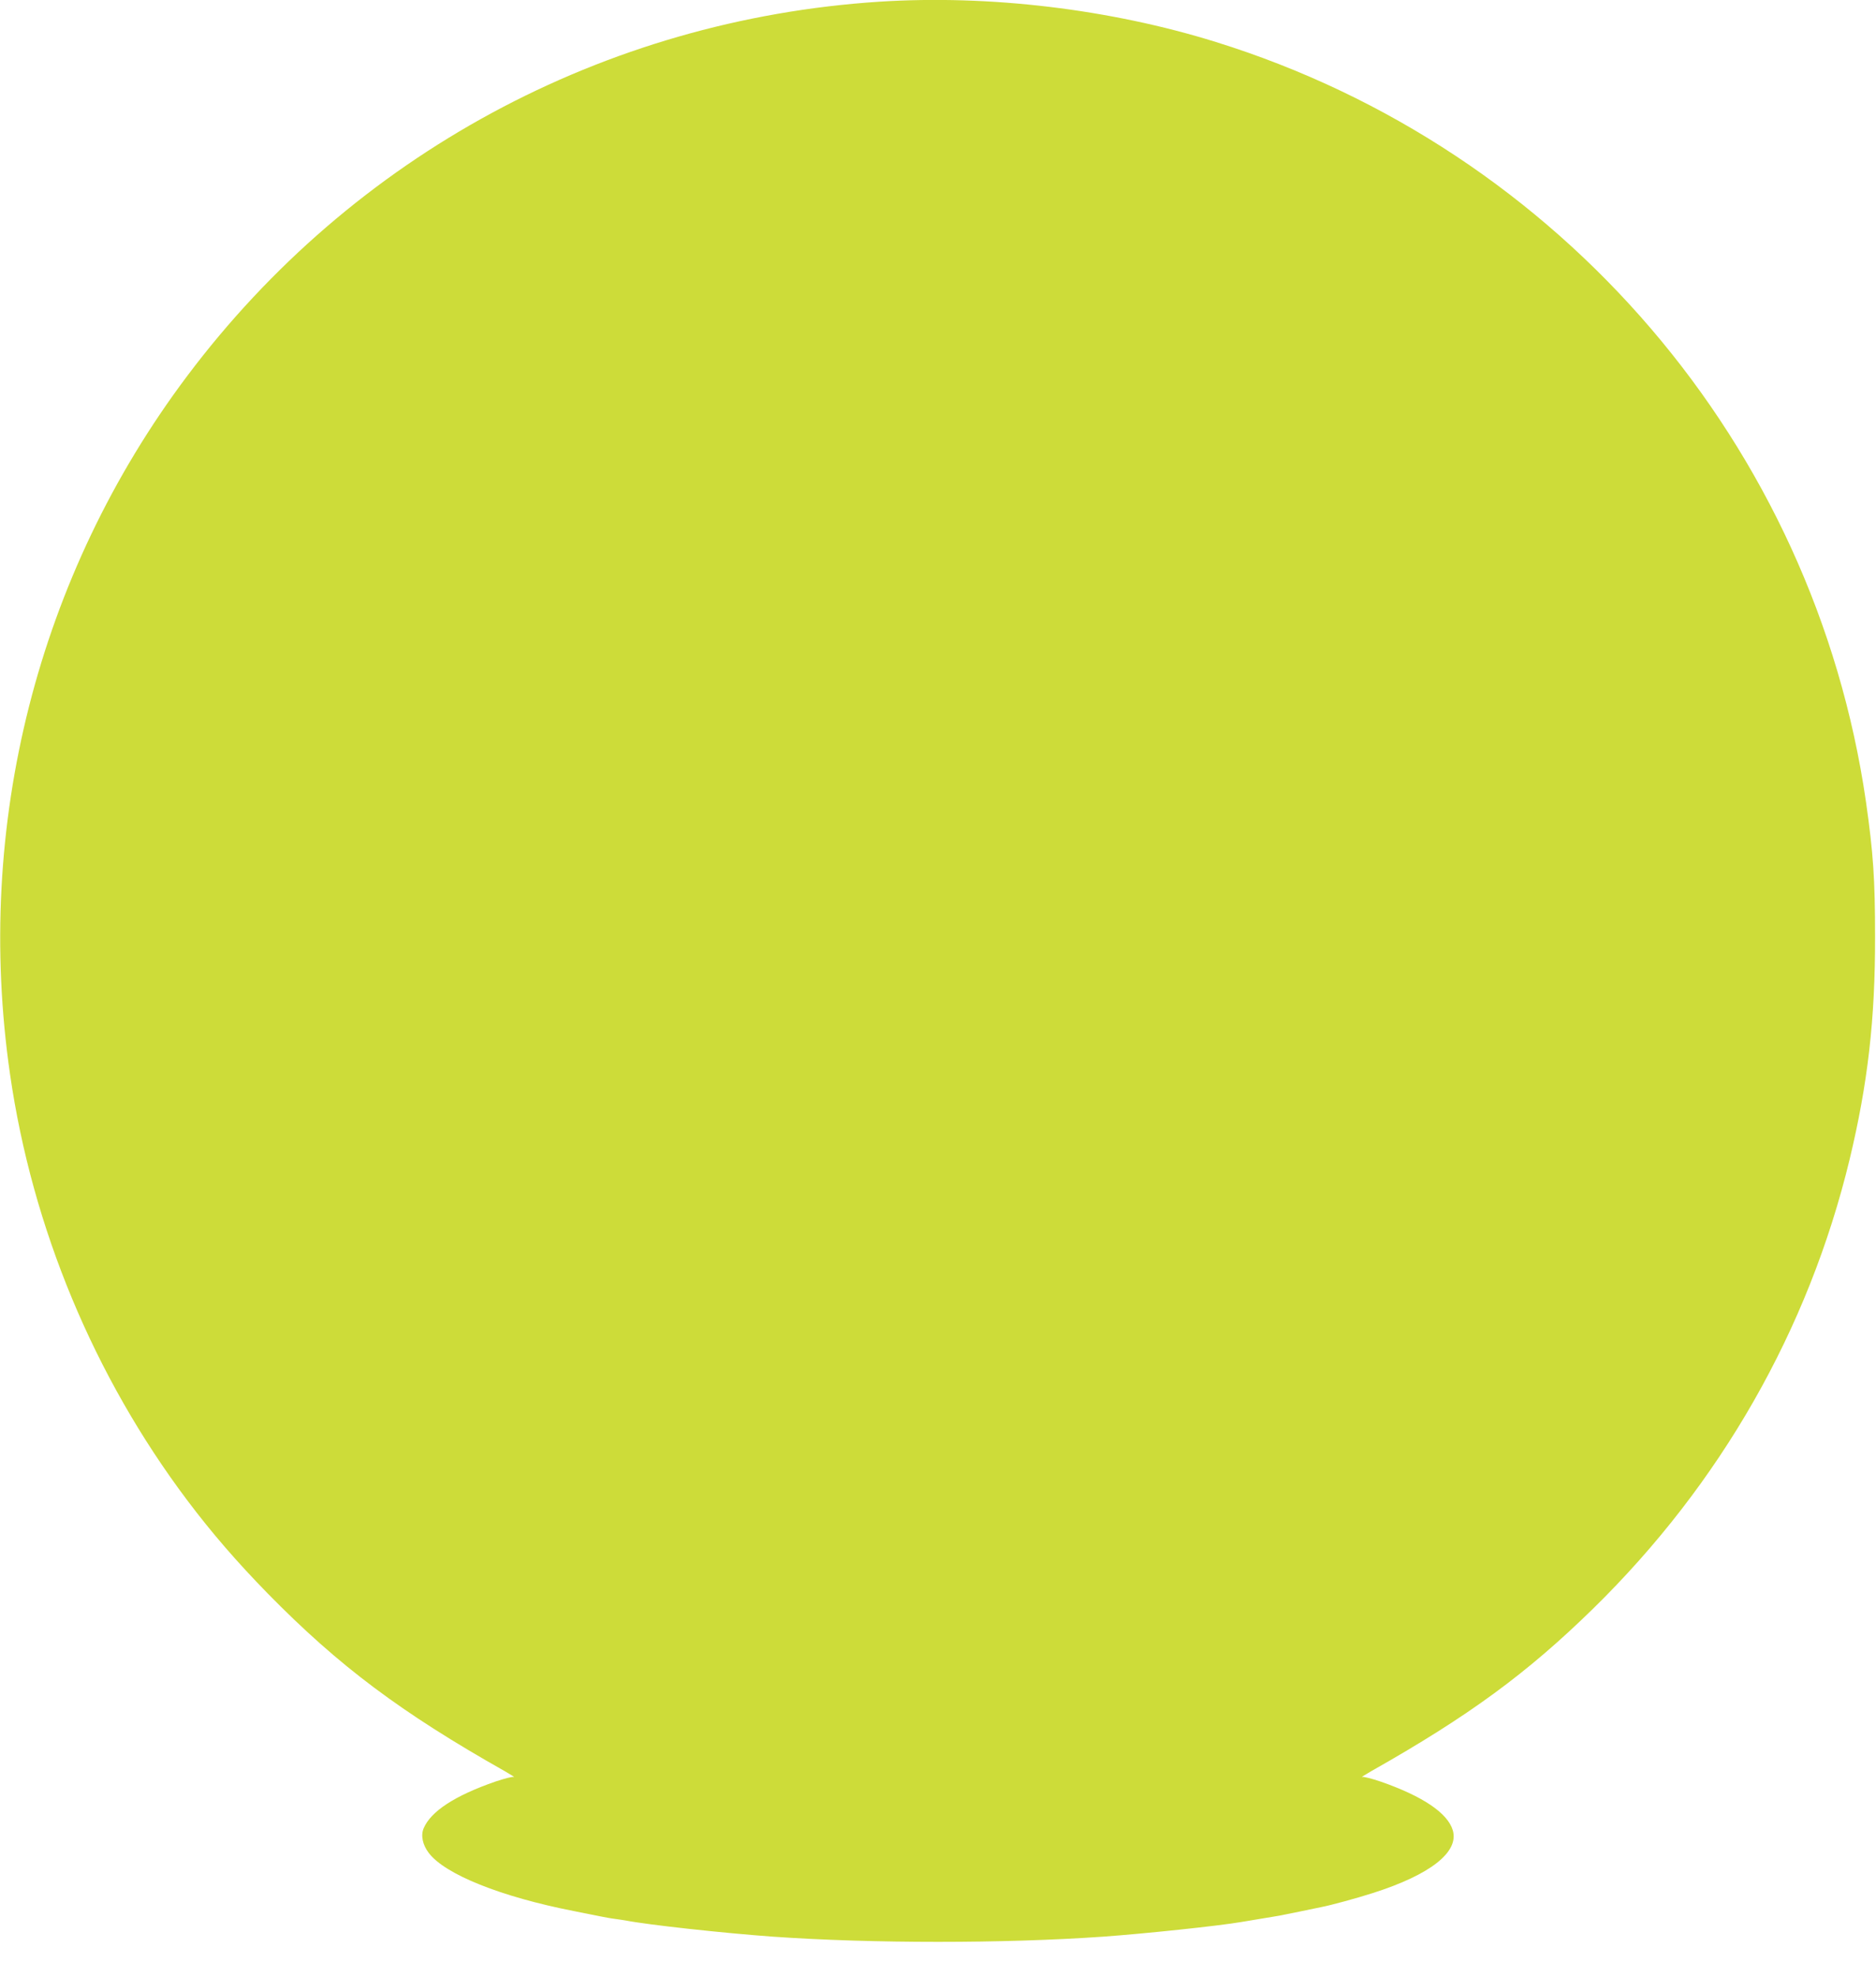 <?xml version="1.0" standalone="no"?>
<!DOCTYPE svg PUBLIC "-//W3C//DTD SVG 20010904//EN"
 "http://www.w3.org/TR/2001/REC-SVG-20010904/DTD/svg10.dtd">
<svg version="1.0" xmlns="http://www.w3.org/2000/svg"
 width="1215pt" height="1280pt" viewBox="0 0 1215 1280"
 preserveAspectRatio="xMidYMid meet">
<g transform="translate(0,1280) scale(0.1,-0.1)"
fill="#cddc39" stroke="none">
<path d="M5695 12789 c-1784 -116 -3410 -995 -4483 -2424 -969 -1290 -1380
-2911 -1147 -4521 144 -996 544 -1956 1148 -2759 157 -209 326 -404 522 -604
459 -468 862 -770 1535 -1150 41 -24 67 -40 58 -37 -10 3 -64 -11 -120 -30
-262 -91 -417 -192 -464 -302 -20 -46 -7 -108 33 -160 105 -139 468 -284 938
-376 72 -14 150 -30 175 -35 25 -5 67 -13 93 -16 27 -4 57 -8 67 -10 149 -29
636 -82 955 -105 643 -45 1497 -45 2140 0 276 20 742 69 895 95 55 9 88 15
150 25 87 14 109 18 225 42 55 11 118 24 140 29 64 12 232 58 335 91 374 119
561 266 519 407 -33 111 -194 220 -467 315 -56 19 -110 33 -120 30 -9 -3 17
13 58 37 632 357 1011 635 1439 1054 824 807 1394 1806 1660 2907 118 491 166
909 165 1443 0 375 -12 544 -59 874 -334 2305 -1976 4224 -4210 4919 -684 213
-1468 307 -2180 261z"/>
</g>
</svg>
